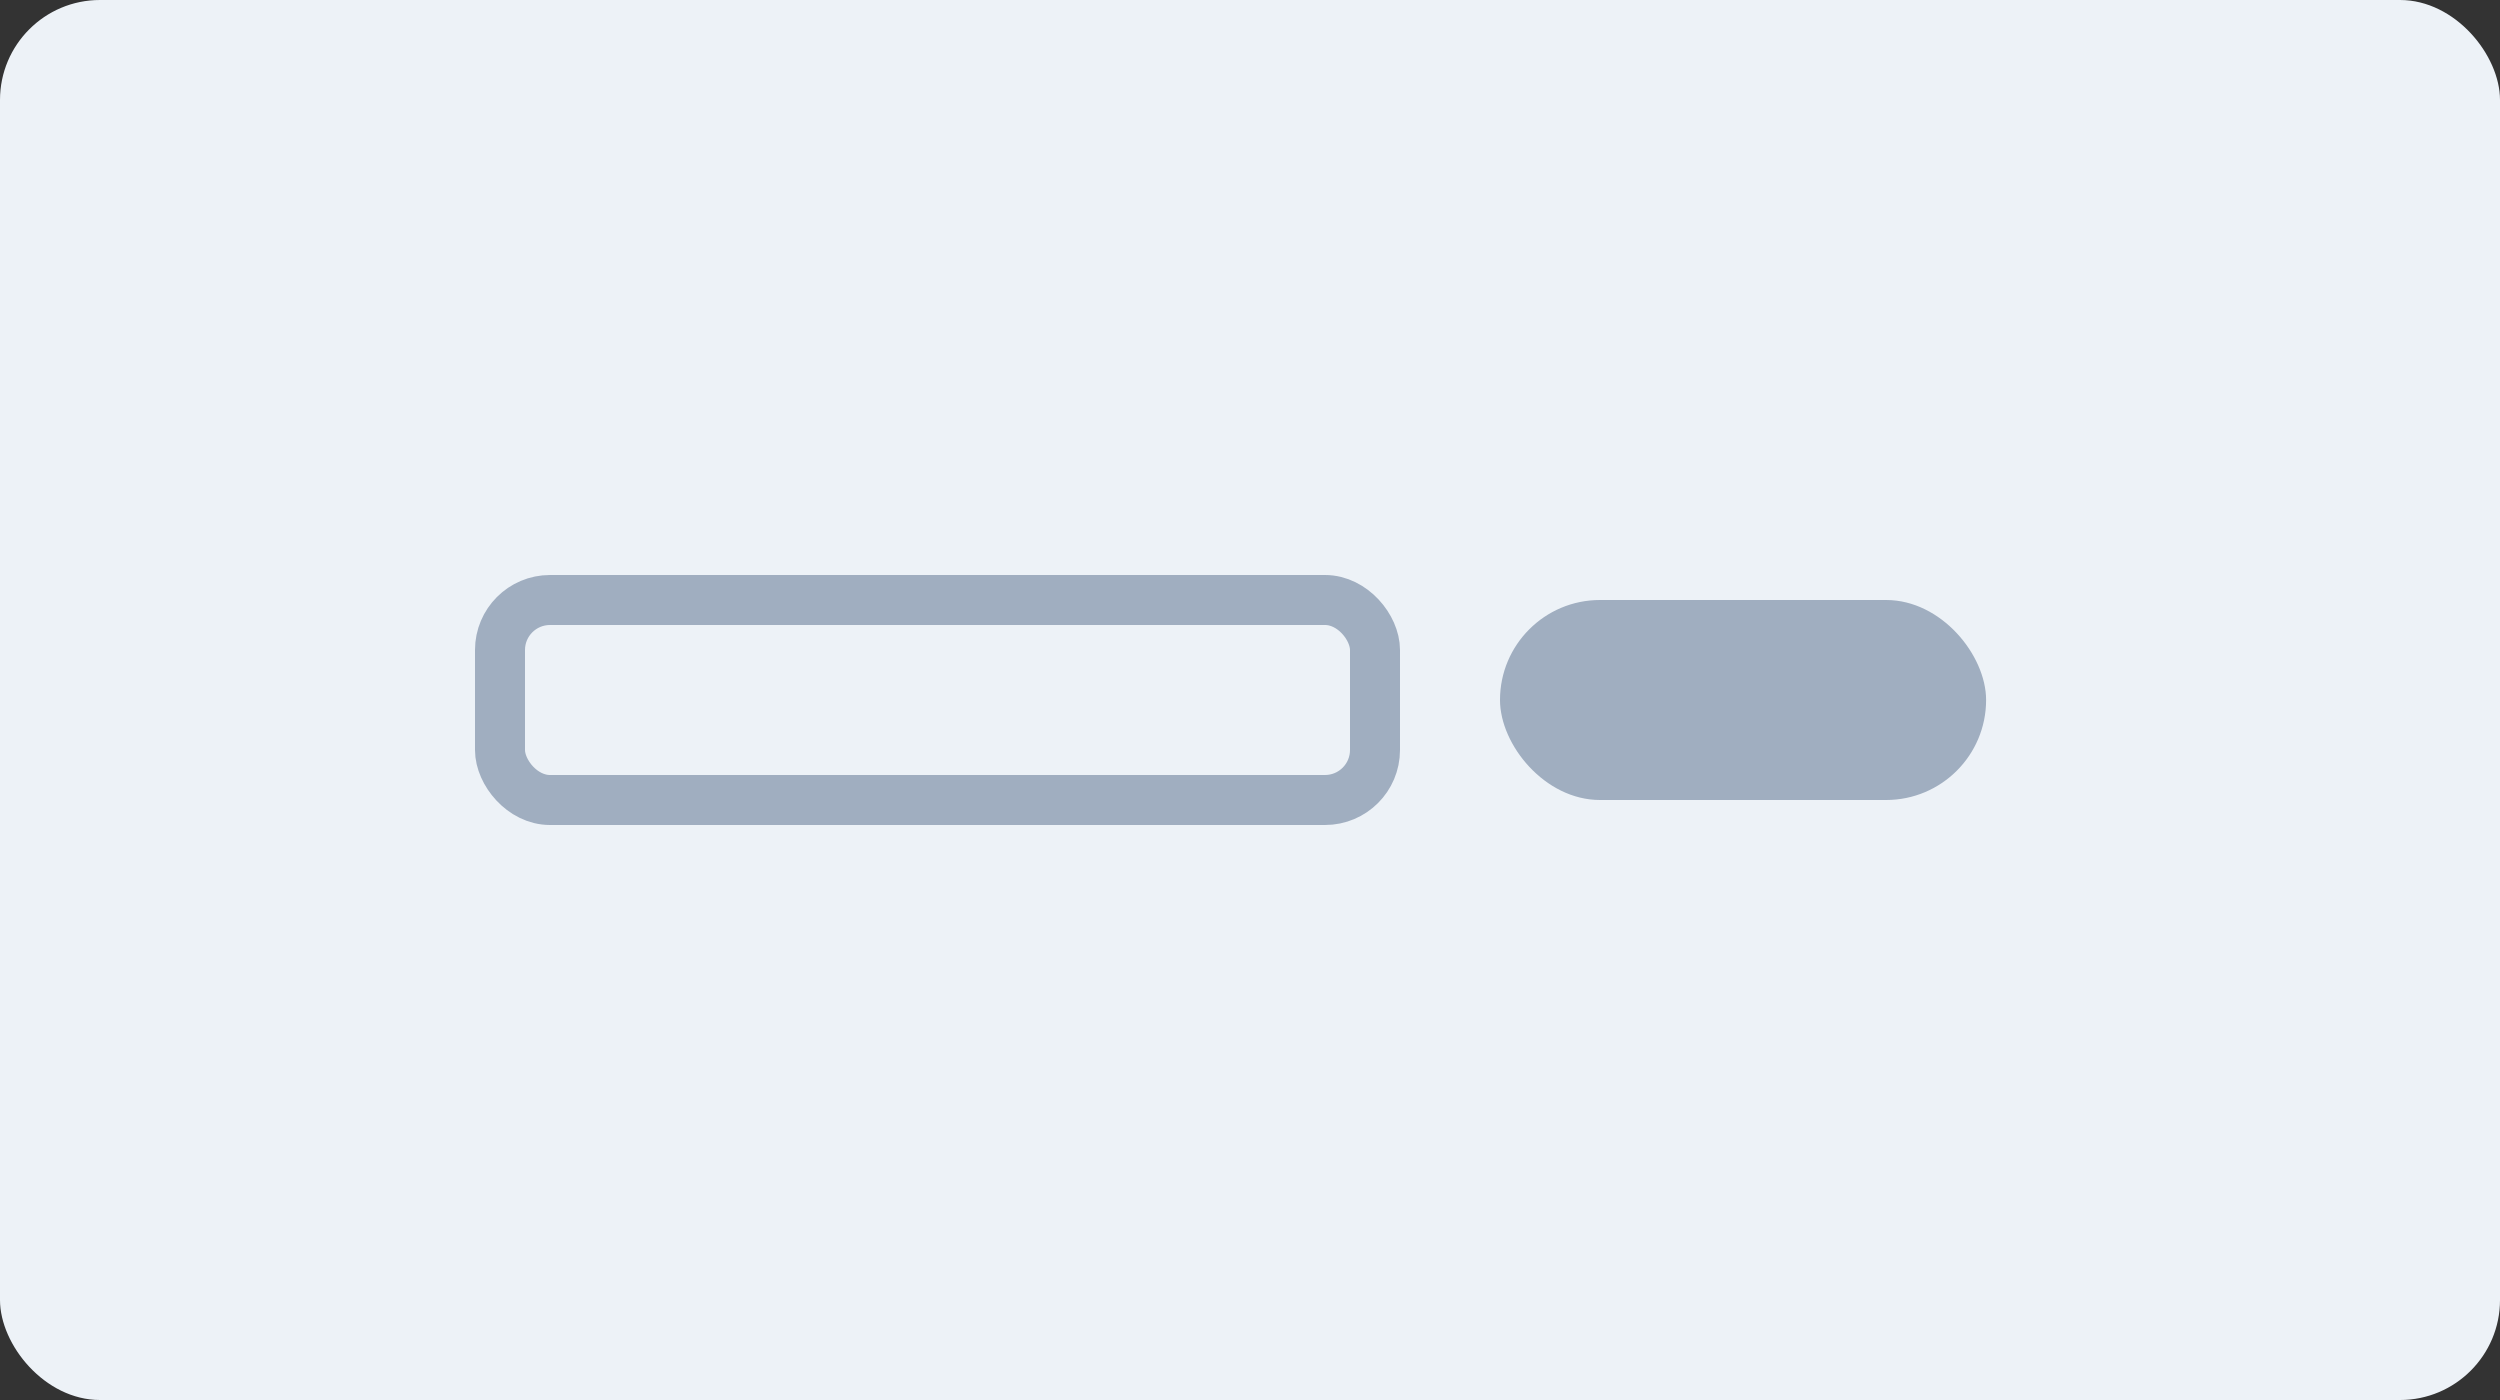 <svg xmlns="http://www.w3.org/2000/svg" width="100" height="56" viewBox="0 0 100 56">
  <rect x="0" y="0" width="100" height="56" fill="#333333" stroke="none"/>
  <g fill="none" fill-rule="evenodd">
    <rect width="100" height="56" fill="#EDF2F7" rx="4"/>
    <g transform="translate(20 24)">
      <rect width="19.444" height="8" fill="#A0AEC0" rx="4" transform="translate(40)"/>
      <rect width="35" height="8" stroke="#A0AEC0" stroke-width="2" rx="2"/>
    </g>
  </g>
</svg>
